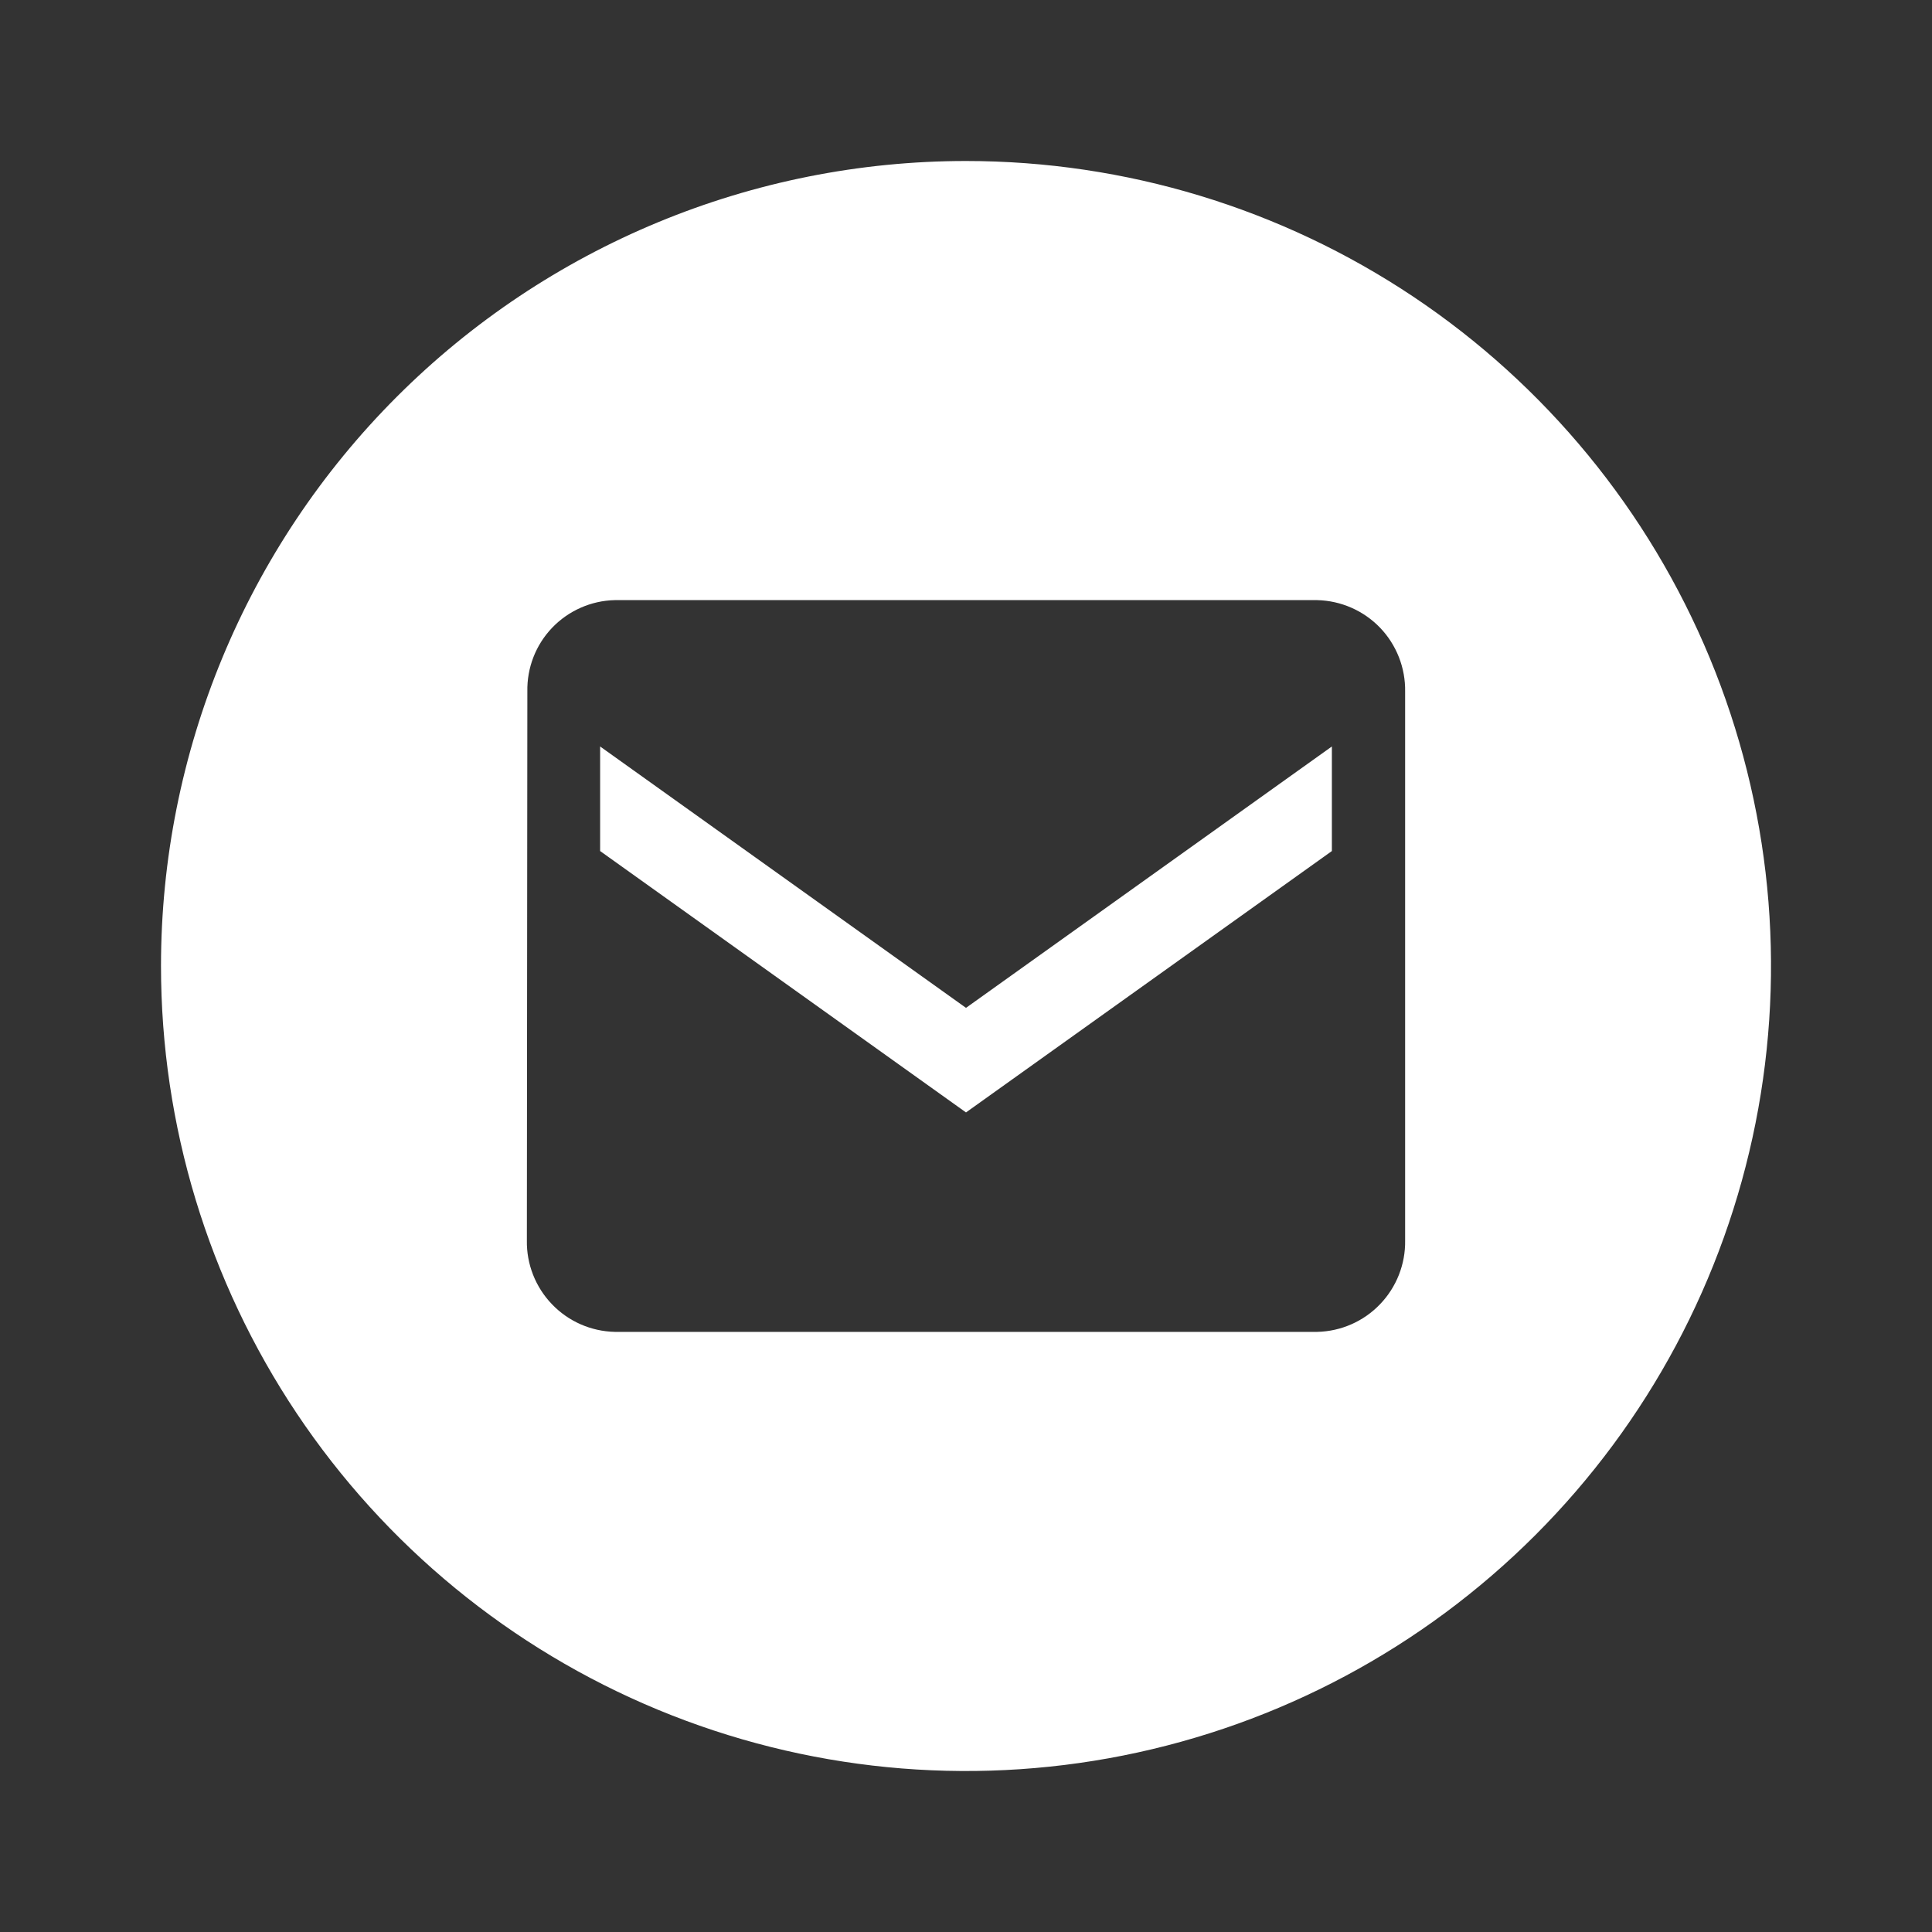 <svg width="24" height="24" viewBox="0 0 24 24" fill="none" xmlns="http://www.w3.org/2000/svg">
  <rect x="0" y="0" width="24" height="24" fill="#333333" stroke="none"/>
  <path d="M12 2C13.978 2 15.911 2.586 17.556 3.685C19.2 4.784 20.482 6.346 21.239 8.173C21.996 10 22.194 12.011 21.808 13.951C21.422 15.891 20.47 17.672 19.071 19.071C17.672 20.47 15.891 21.422 13.951 21.808C12.011 22.194 10 21.996 8.173 21.239C6.346 20.482 4.784 19.2 3.685 17.556C2.586 15.911 2 13.978 2 12C2 9.348 3.054 6.804 4.929 4.929C6.804 3.054 9.348 2 12 2ZM16.363 7.455H7.636C7.342 7.462 7.062 7.586 6.859 7.798C6.655 8.011 6.545 8.296 6.551 8.591L6.545 15.409C6.54 15.704 6.652 15.989 6.857 16.202C7.061 16.415 7.341 16.538 7.636 16.545H16.364C16.659 16.538 16.939 16.415 17.143 16.202C17.348 15.989 17.46 15.704 17.455 15.409V8.592C17.46 8.296 17.348 8.011 17.144 7.798C16.939 7.585 16.658 7.462 16.363 7.455ZM16.545 10.572L12 13.819L7.455 10.572V9.273L12 12.52L16.545 9.273L16.545 10.572Z" fill="#FFFFFF" />
</svg>
